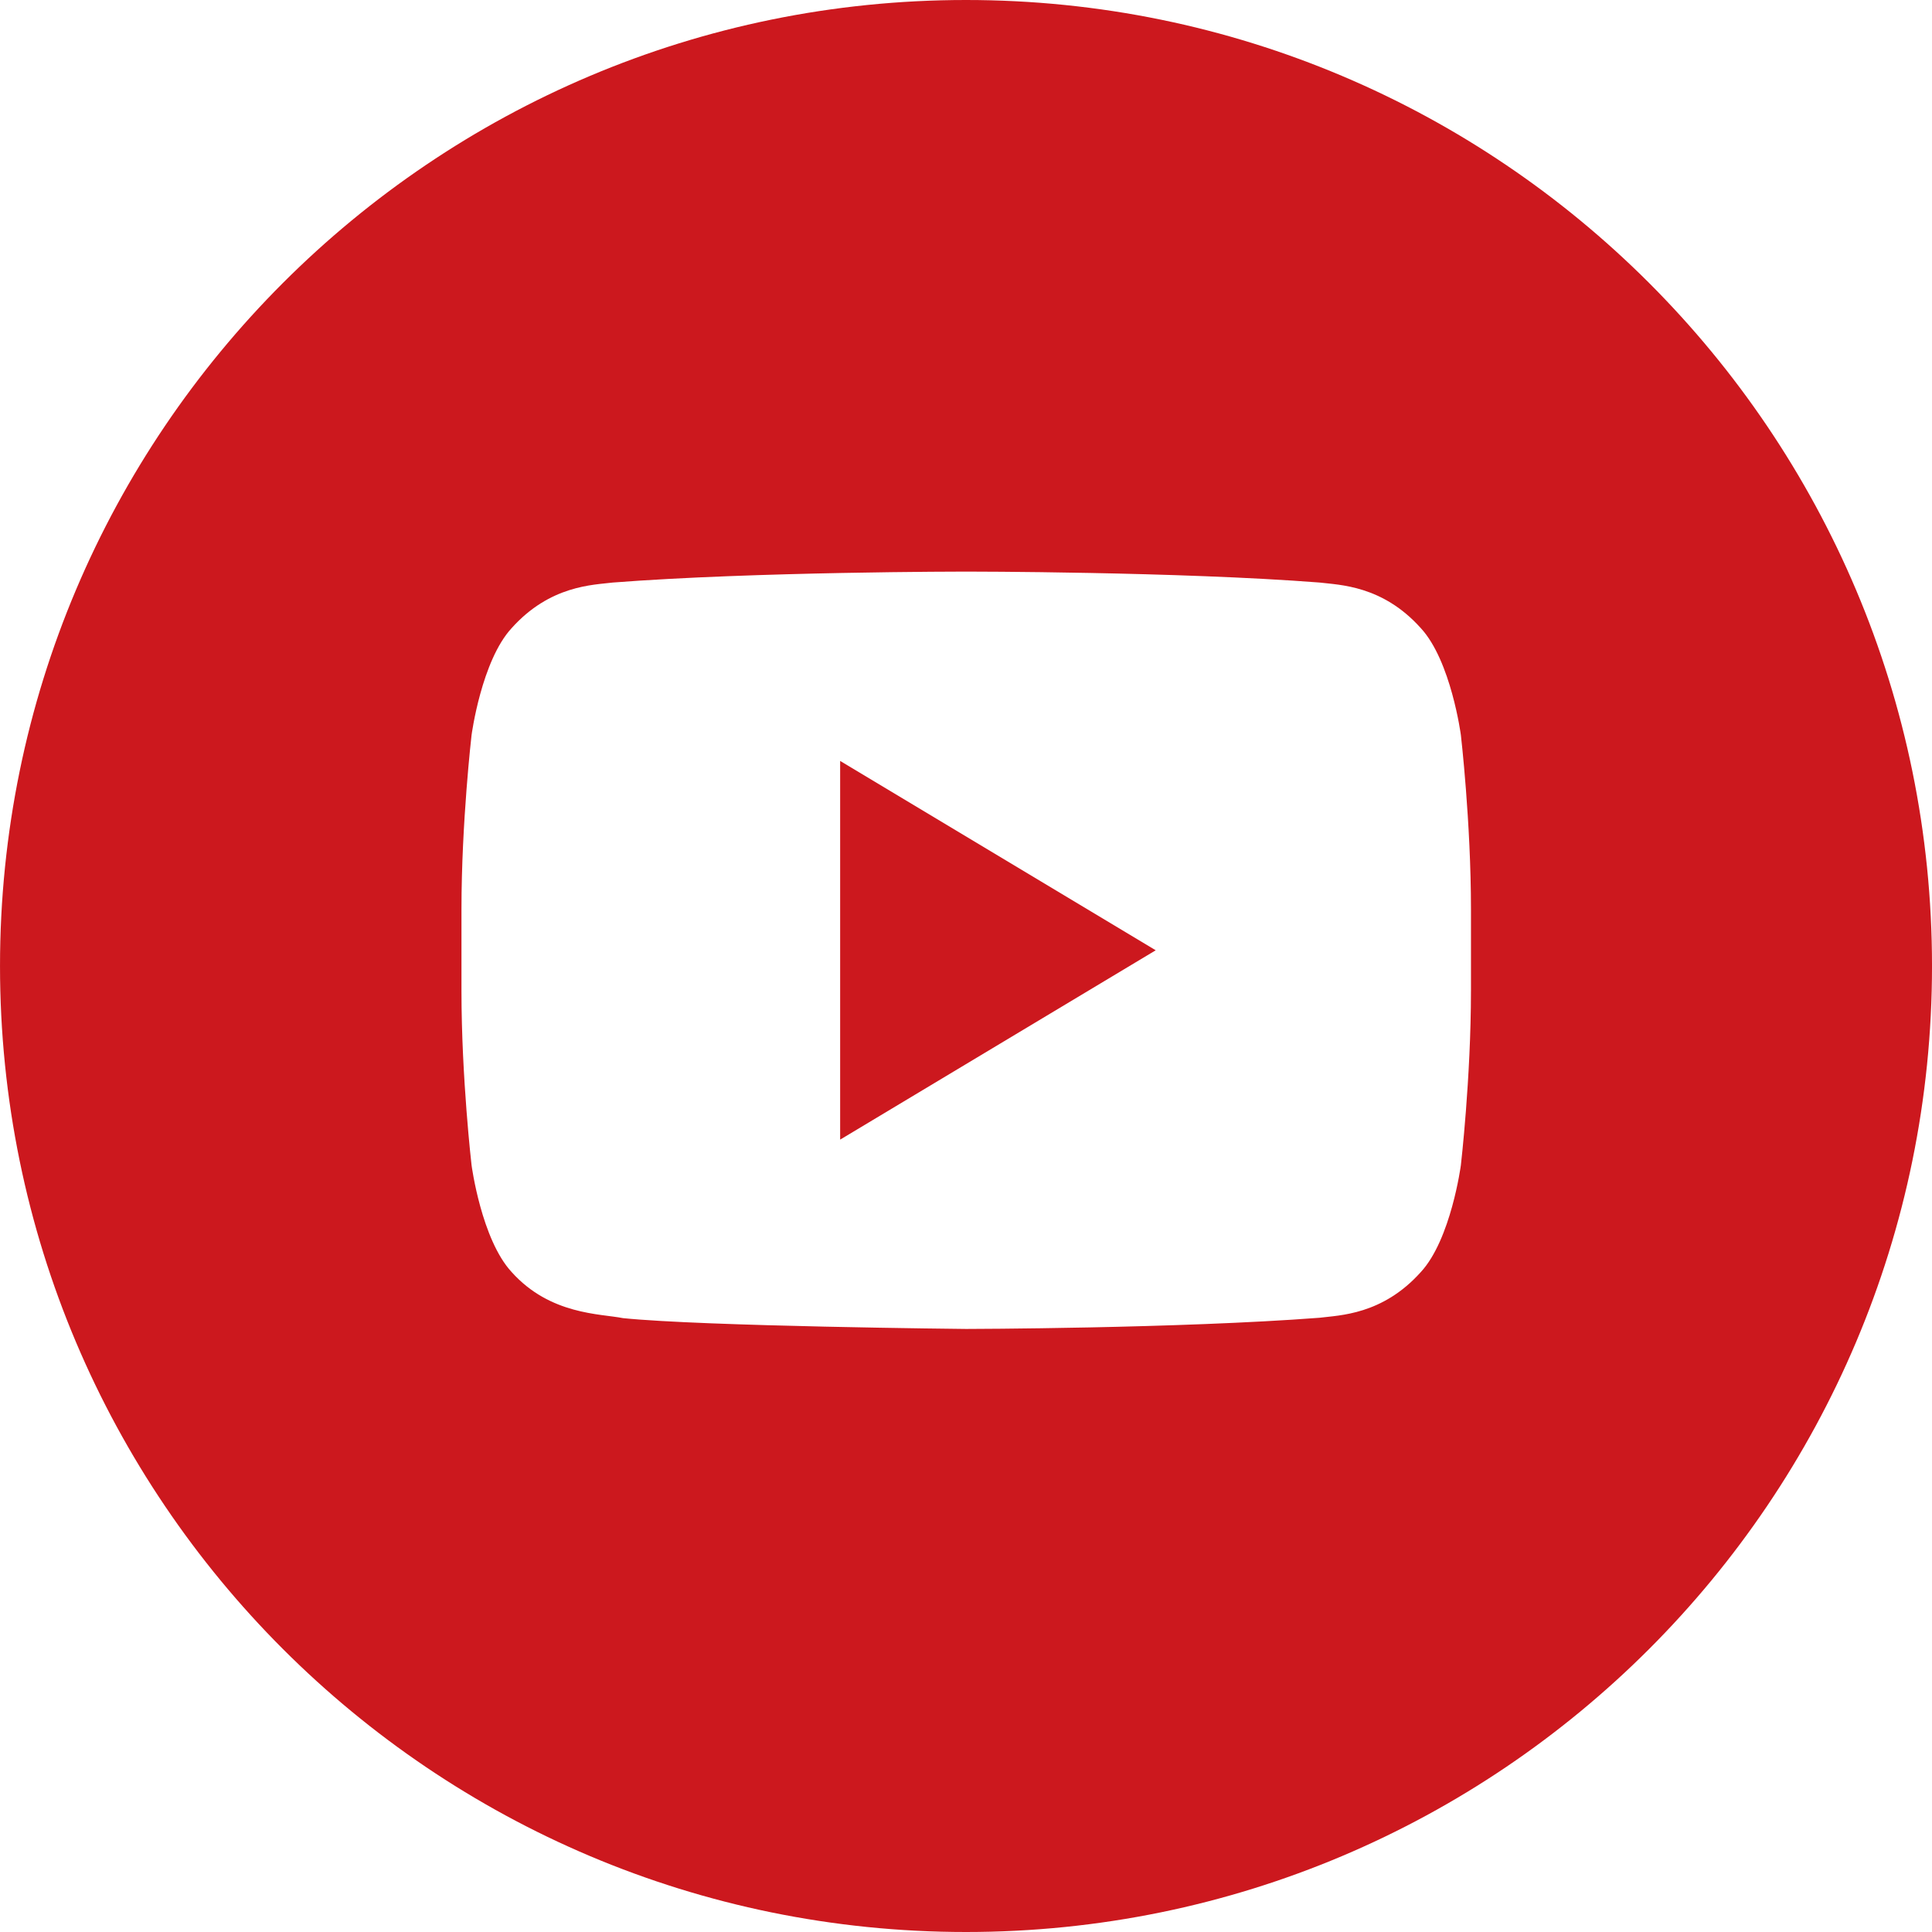 <?xml version="1.0" encoding="utf-8"?>
<!-- Generator: Adobe Illustrator 16.0.0, SVG Export Plug-In . SVG Version: 6.00 Build 0)  -->
<!DOCTYPE svg PUBLIC "-//W3C//DTD SVG 1.1//EN" "http://www.w3.org/Graphics/SVG/1.1/DTD/svg11.dtd">
<svg version="1.1" id="Layer_1" xmlns="http://www.w3.org/2000/svg" xmlns:xlink="http://www.w3.org/1999/xlink" x="0px" y="0px"
	 width="150px" height="150px" viewBox="-64.846 -73.227 150 150" enable-background="new -64.846 -73.227 150 150"
	 xml:space="preserve">
<g>
	<polygon fill="#CC181E" points="0.383,15.252 24.883,0.552 0.383,-14.149 	"/>
	<path fill="#CC181E" d="M10.155-73.227c-41.419,0-75,33.578-75,75c0,41.421,33.581,75,75,75c41.421,0,75-33.579,75-75
		C85.154-39.649,51.575-73.227,10.155-73.227z M49.359,3.712c0,6.767-0.784,13.532-0.784,13.532s-0.767,5.762-3.114,8.296
		c-2.982,3.327-6.321,3.347-7.853,3.543c-10.968,0.84-27.438,0.869-27.438,0.869s-20.379-0.197-26.649-0.84
		c-1.744-0.349-5.657-0.247-8.641-3.575c-2.35-2.533-3.114-8.296-3.114-8.296s-0.784-6.763-0.784-13.531v-6.341
		c0-6.764,0.784-13.529,0.784-13.529s0.767-5.766,3.114-8.303c2.984-3.327,6.321-3.346,7.853-3.536
		c10.966-0.85,27.418-0.85,27.418-0.85h0.037c0,0,16.453,0,27.421,0.85c1.531,0.19,4.87,0.209,7.853,3.536
		c2.35,2.539,3.114,8.303,3.114,8.303s0.784,6.766,0.784,13.531V3.712z"/>
</g>
</svg>
